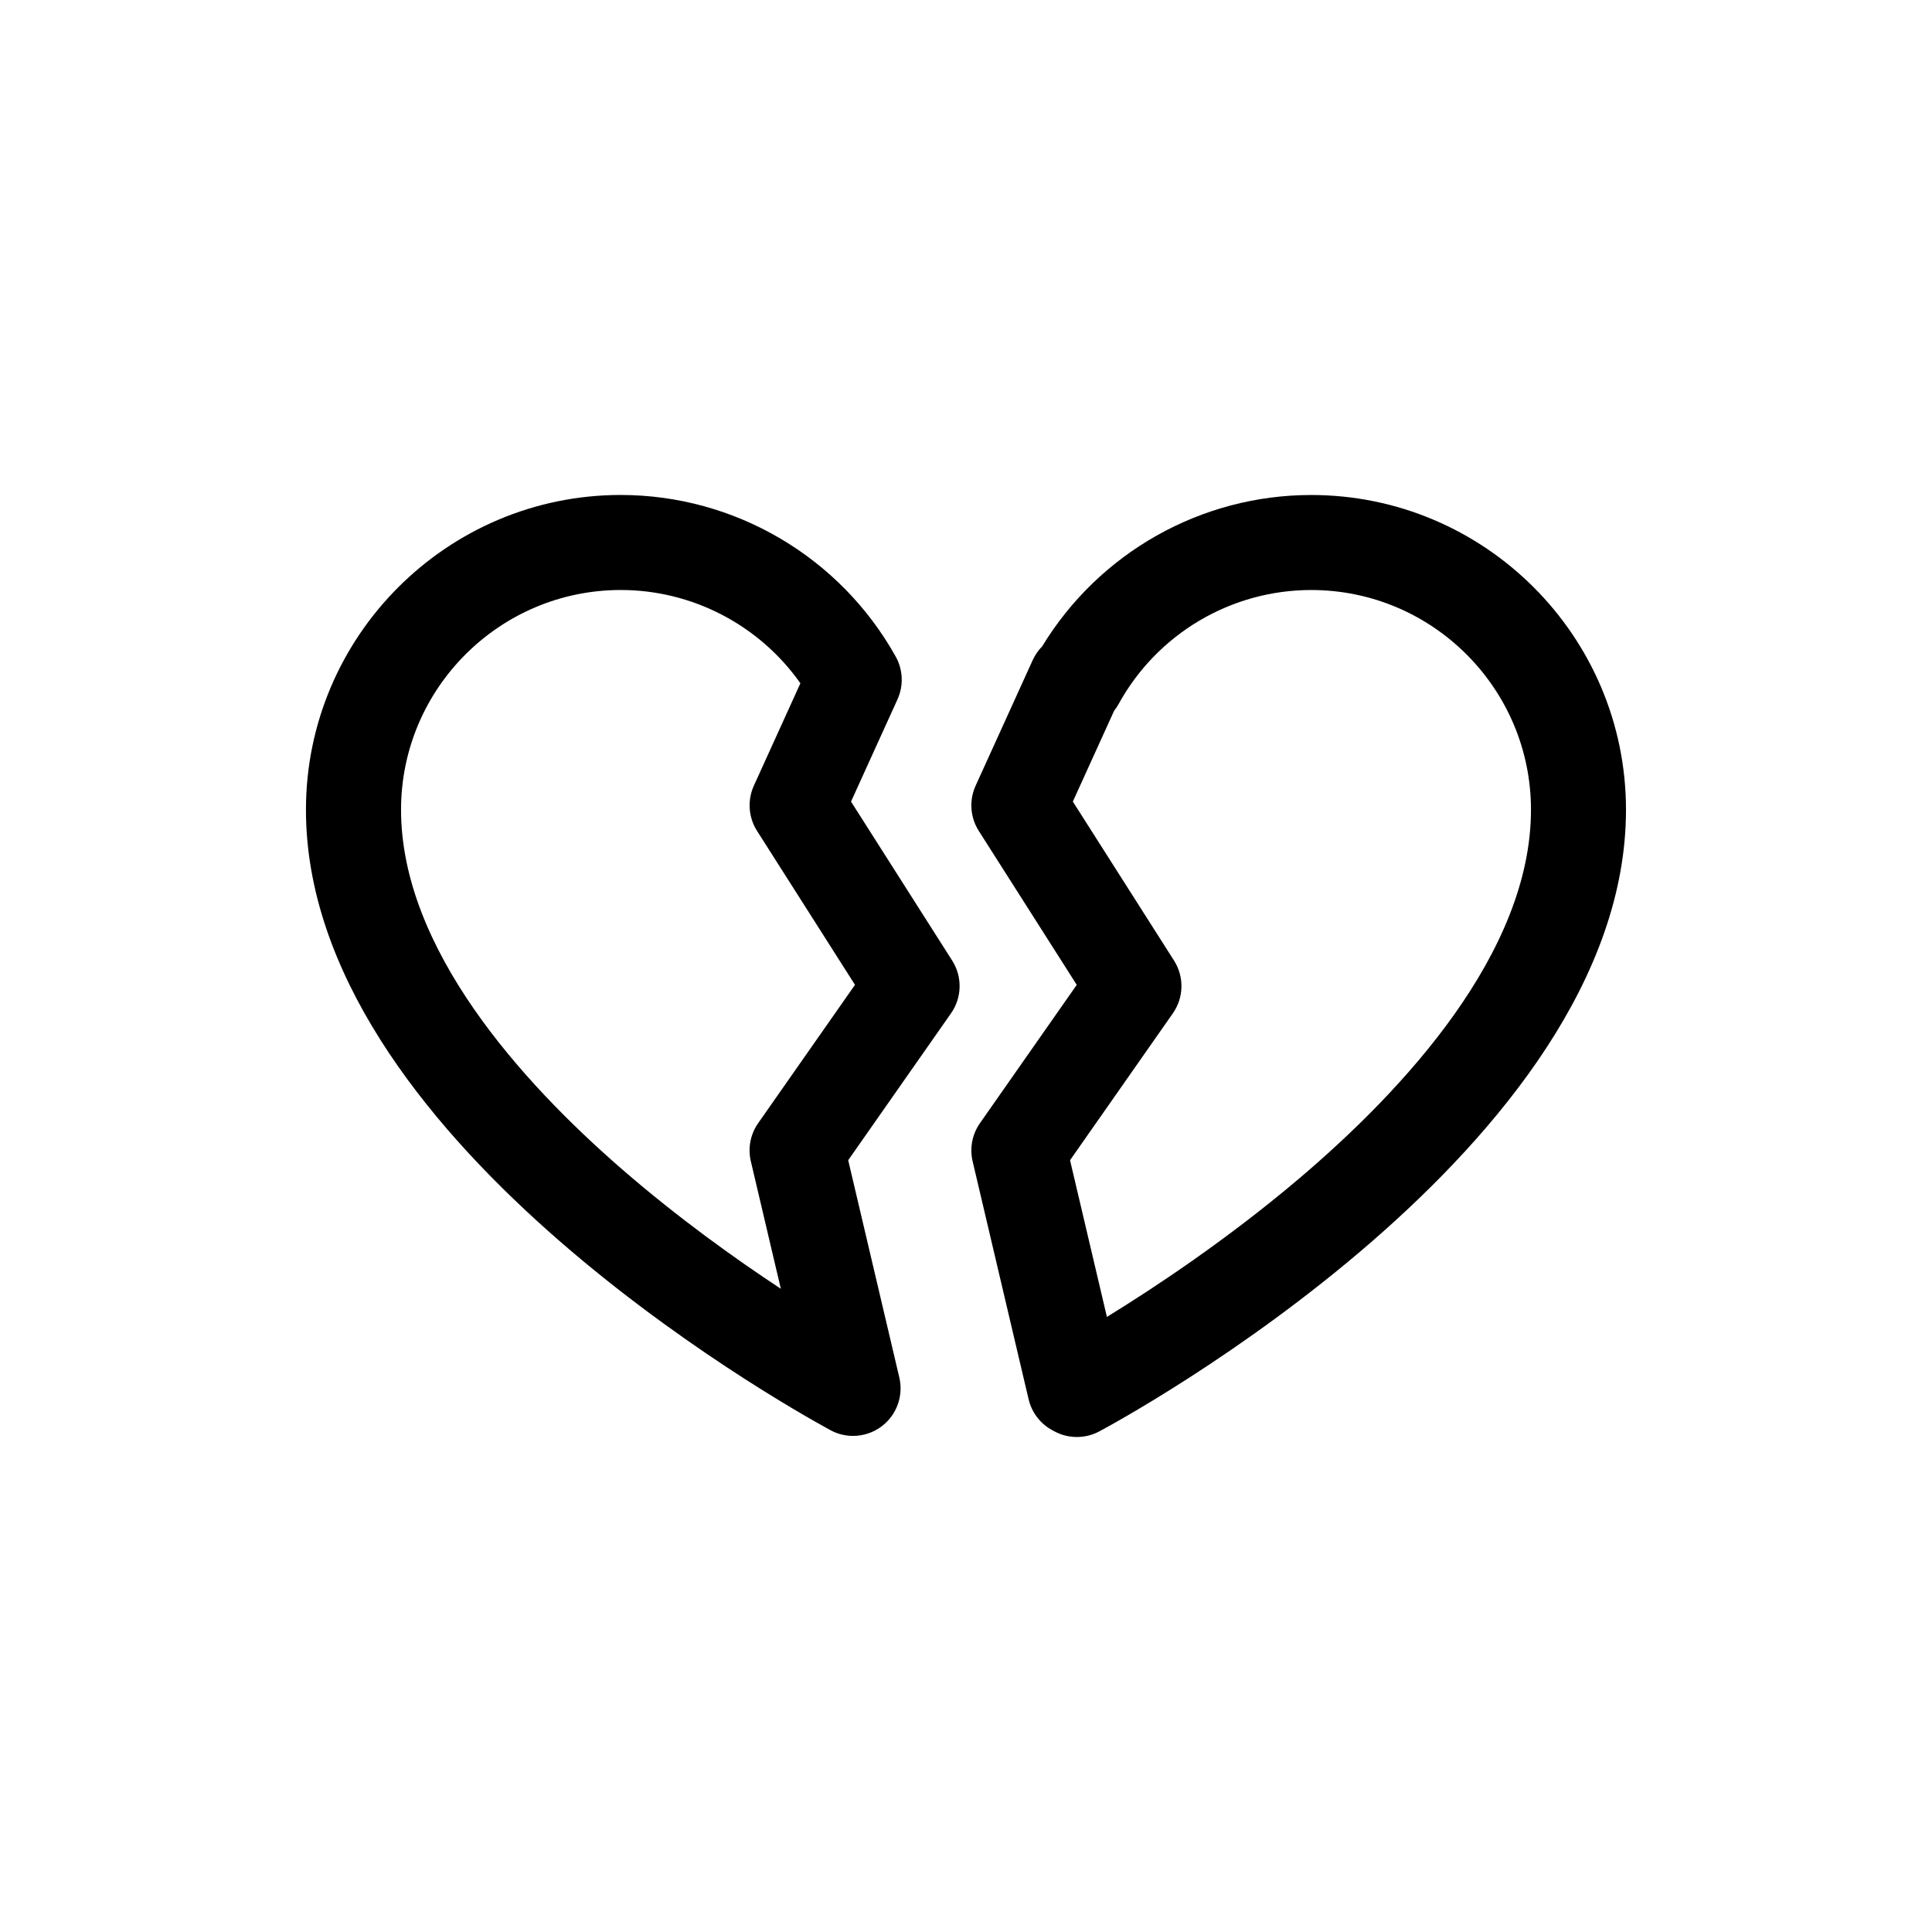 <?xml version="1.0" encoding="UTF-8"?>
<!-- Uploaded to: SVG Repo, www.svgrepo.com, Generator: SVG Repo Mixer Tools -->
<svg fill="#000000" width="800px" height="800px" version="1.1" viewBox="144 144 512 512" xmlns="http://www.w3.org/2000/svg">
 <g>
  <path d="m369.53 356.43 12.309-27.078c1.656-3.641 1.48-7.859-0.469-11.352-14.746-26.418-42.664-42.828-72.867-42.828-45.996 0-83.422 37.422-83.422 83.422 0 86.156 124.74 156.64 138.96 164.4 1.891 1.031 3.965 1.535 6.027 1.535 2.707 0 5.394-0.871 7.637-2.578 3.949-3.012 5.762-8.066 4.625-12.902l-13.547-57.582 27.246-38.926c2.922-4.172 3.043-9.688 0.309-13.984zm-24.605 85.215c-2.062 2.938-2.766 6.613-1.945 10.105l7.949 33.789c-12.168-8.016-27.277-18.828-42.082-31.676-26.719-23.184-58.566-58.531-58.566-95.277 0-32.109 26.121-58.23 58.23-58.23 19.023 0 36.754 9.336 47.602 24.723l-12.332 27.137c-1.762 3.879-1.445 8.383 0.84 11.977l25.961 40.797z"/>
  <path d="m491.49 275.18c-29.211 0-56.199 15.281-71.301 40.113-1.027 1.043-1.883 2.266-2.508 3.641l-15.133 33.293c-1.762 3.879-1.445 8.383 0.84 11.977l25.961 40.797-25.652 36.652c-2.055 2.938-2.762 6.613-1.941 10.105l14.836 63.066c0.828 3.496 3.098 6.473 6.258 8.188l0.539 0.293c1.867 1.012 3.934 1.516 5.996 1.516 2.035 0 4.074-0.492 5.93-1.48 5.699-3.043 139.59-75.516 139.59-164.74 0-45.996-37.422-83.418-83.418-83.418zm-3.441 181.34c-19.016 16.102-38.238 28.812-50.707 36.477l-9.77-41.527 27.246-38.926c2.918-4.172 3.043-9.688 0.309-13.984l-26.812-42.133 10.926-24.043c0.438-0.555 0.84-1.148 1.188-1.785 10.254-18.656 29.816-30.238 51.066-30.238 32.109 0 58.23 26.121 58.23 58.23-0.008 37.781-33.543 74.105-61.676 97.93z"/>
 </g>
</svg>